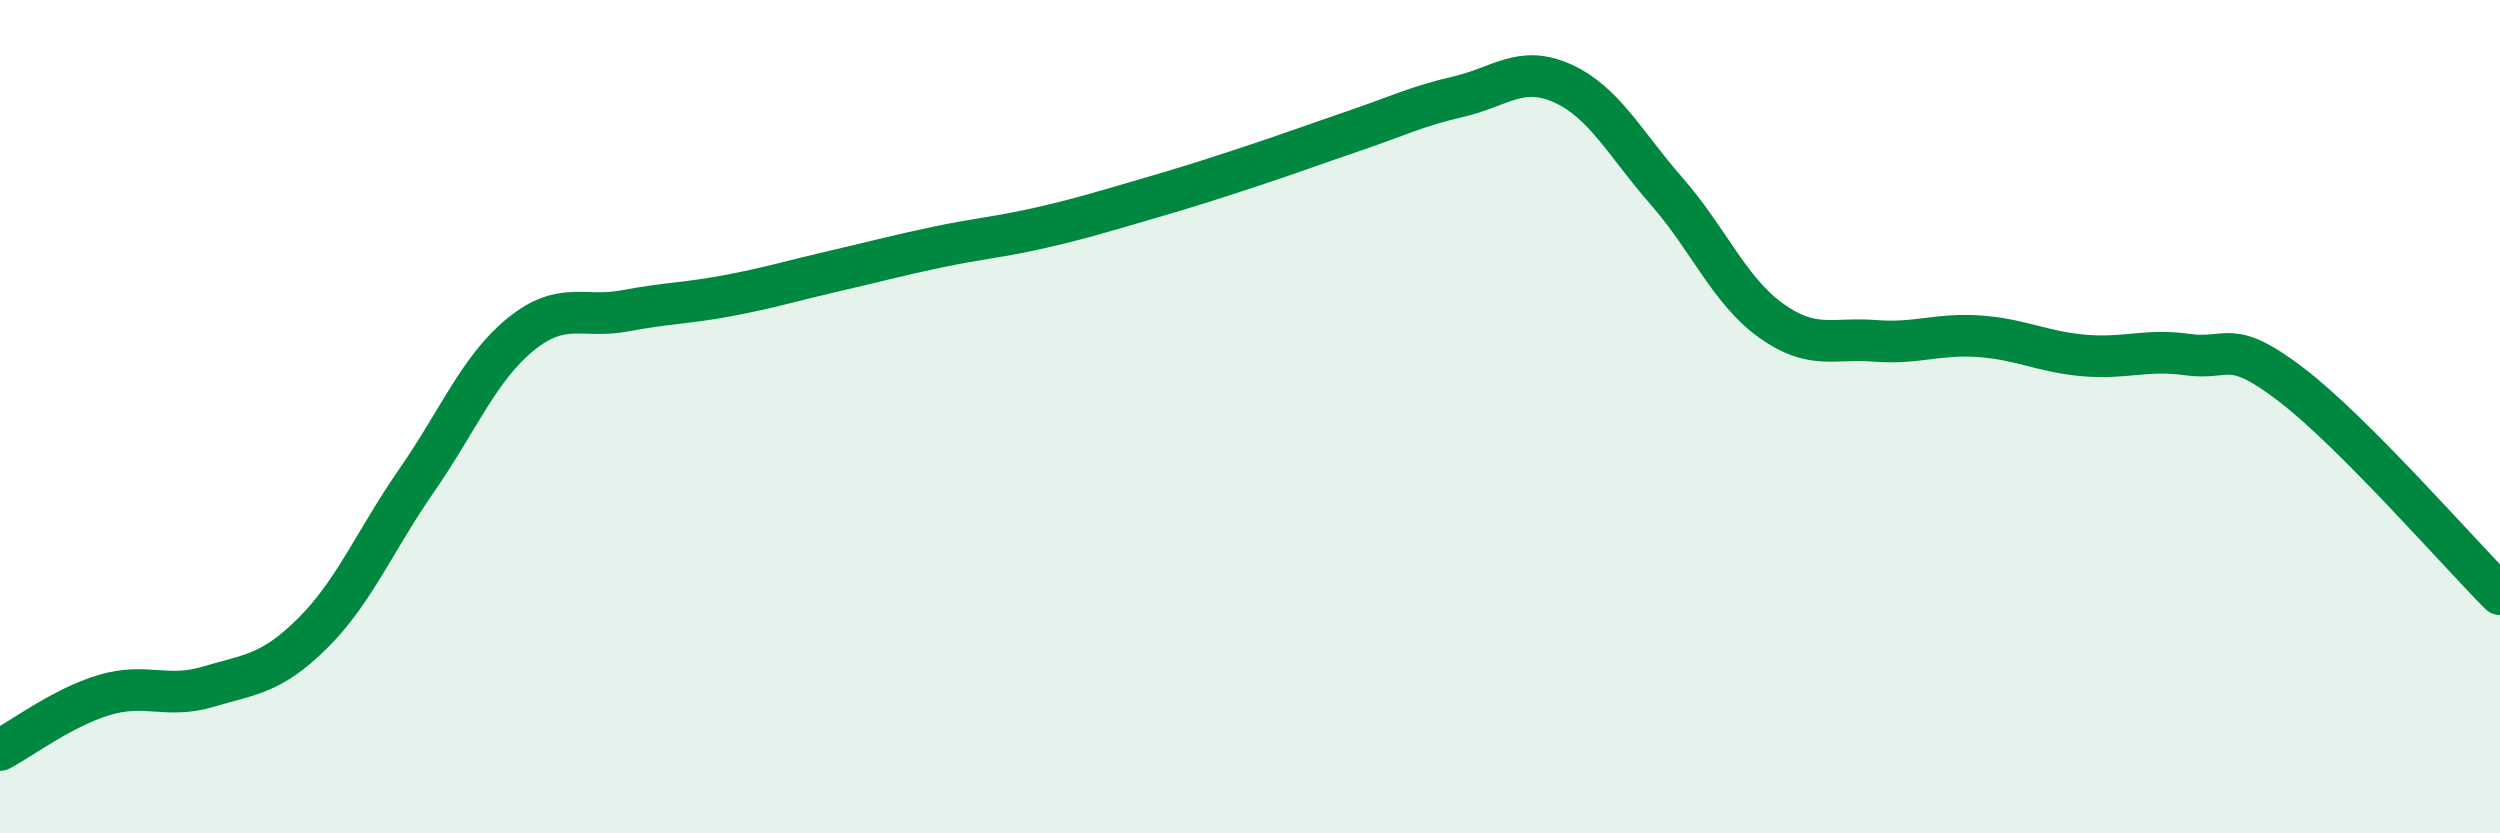 
    <svg width="60" height="20" viewBox="0 0 60 20" xmlns="http://www.w3.org/2000/svg">
      <path
        d="M 0,18 C 0.5,17.74 1.5,16.98 2.5,16.68 C 3.5,16.38 4,16.78 5,16.48 C 6,16.18 6.5,16.19 7.5,15.2 C 8.5,14.21 9,12.97 10,11.53 C 11,10.09 11.5,8.83 12.5,8.02 C 13.5,7.21 14,7.65 15,7.46 C 16,7.27 16.5,7.28 17.5,7.09 C 18.5,6.9 19,6.74 20,6.51 C 21,6.28 21.5,6.14 22.5,5.93 C 23.5,5.72 24,5.69 25,5.46 C 26,5.23 26.5,5.07 27.5,4.78 C 28.5,4.49 29,4.33 30,4 C 31,3.67 31.5,3.48 32.5,3.14 C 33.5,2.8 34,2.55 35,2.32 C 36,2.09 36.5,1.55 37.5,2 C 38.5,2.45 39,3.45 40,4.59 C 41,5.73 41.5,6.97 42.5,7.69 C 43.5,8.41 44,8.1 45,8.18 C 46,8.26 46.5,8 47.5,8.07 C 48.5,8.14 49,8.44 50,8.53 C 51,8.62 51.5,8.37 52.5,8.51 C 53.5,8.65 53.5,8.09 55,9.24 C 56.5,10.39 59,13.26 60,14.26L60 20L0 20Z"
        fill="#008740"
        opacity="0.1"
        stroke-linecap="round"
        stroke-linejoin="round"
      />
      <path
        d="M 0,18 C 0.5,17.74 1.5,16.98 2.5,16.68 C 3.5,16.38 4,16.78 5,16.48 C 6,16.18 6.5,16.19 7.5,15.2 C 8.5,14.21 9,12.97 10,11.53 C 11,10.09 11.5,8.83 12.5,8.02 C 13.5,7.21 14,7.65 15,7.46 C 16,7.27 16.5,7.28 17.5,7.09 C 18.5,6.9 19,6.74 20,6.51 C 21,6.28 21.5,6.14 22.5,5.93 C 23.5,5.72 24,5.69 25,5.46 C 26,5.23 26.5,5.07 27.5,4.78 C 28.5,4.49 29,4.33 30,4 C 31,3.67 31.5,3.48 32.5,3.14 C 33.5,2.8 34,2.55 35,2.32 C 36,2.09 36.5,1.55 37.5,2 C 38.5,2.45 39,3.45 40,4.59 C 41,5.73 41.5,6.97 42.5,7.69 C 43.5,8.41 44,8.1 45,8.18 C 46,8.26 46.5,8 47.5,8.07 C 48.5,8.14 49,8.44 50,8.53 C 51,8.62 51.5,8.37 52.5,8.51 C 53.5,8.65 53.5,8.09 55,9.24 C 56.5,10.39 59,13.26 60,14.26"
        stroke="#008740"
        stroke-width="1"
        fill="none"
        stroke-linecap="round"
        stroke-linejoin="round"
      />
    </svg>
  